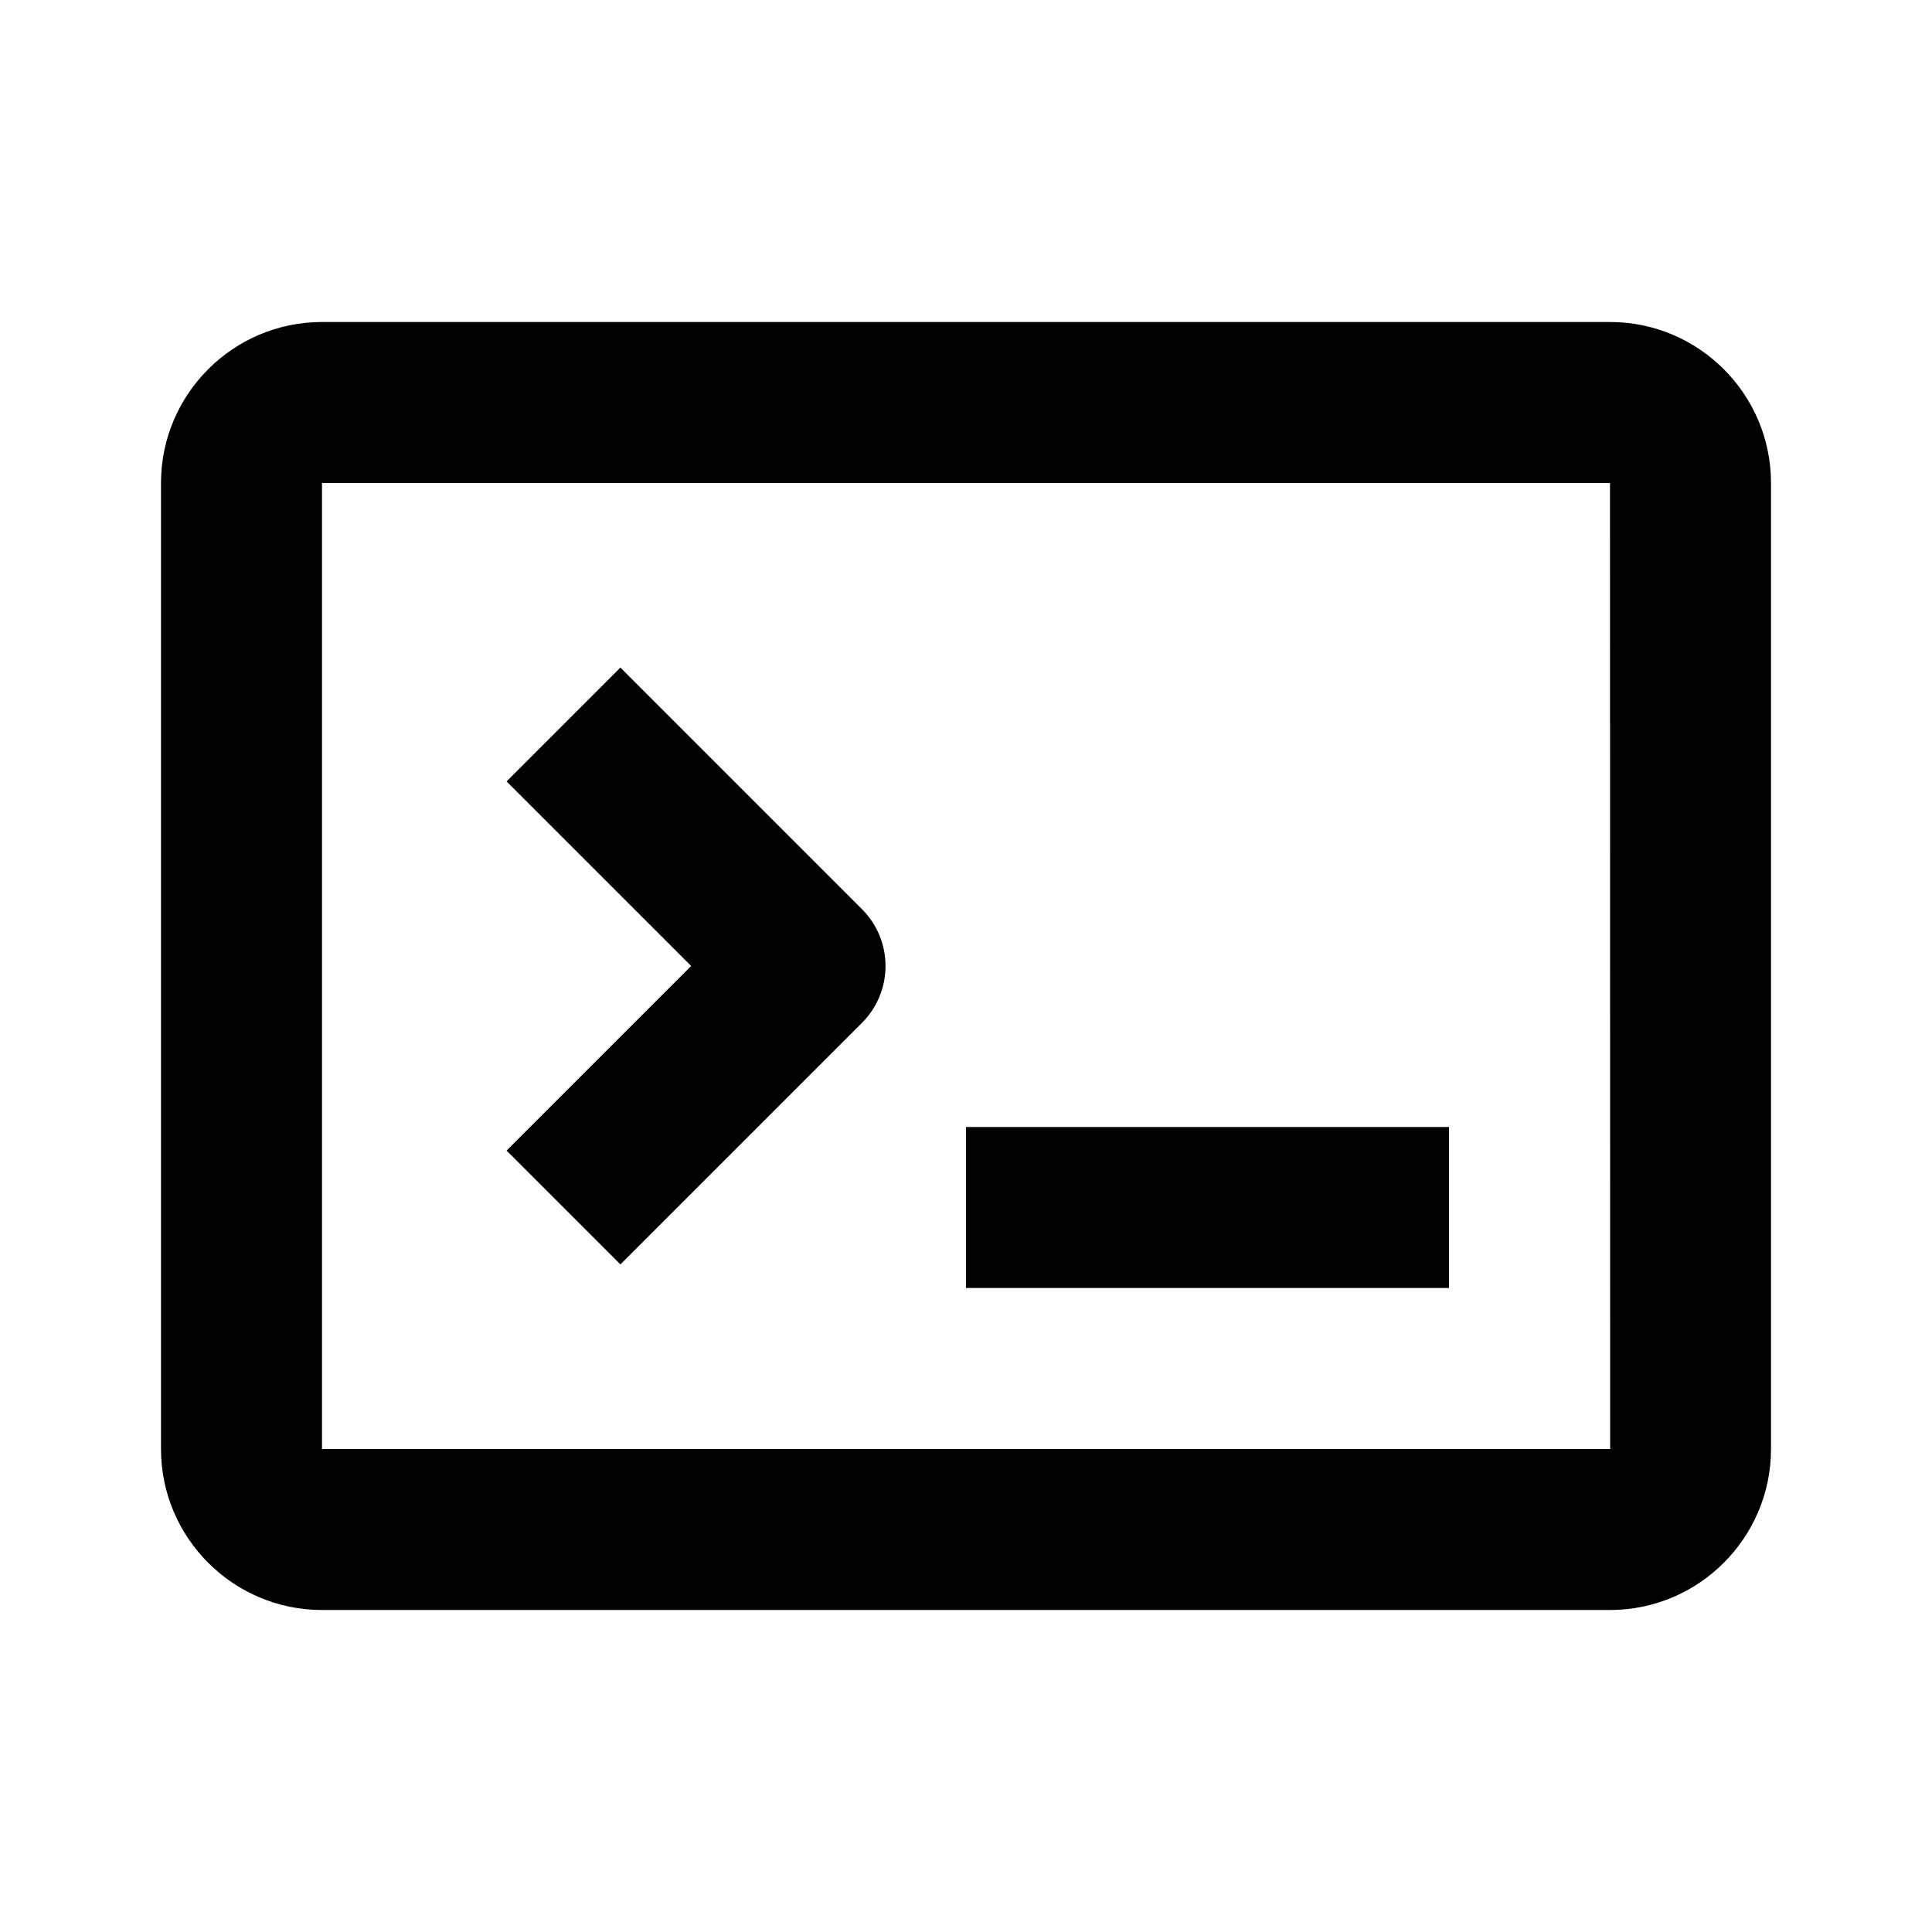 <?xml version="1.0" encoding="UTF-8"?>
<svg xmlns="http://www.w3.org/2000/svg" width="24" height="24" viewBox="0 0 24 24">
  <path d="M12 14H18V16H12zM7.707 8.293L6.293 9.707 8.586 12l-2.293 2.293 1.414 1.414 3-3c.391-.391.391-1.023 0-1.414L7.707 8.293z"></path>
  <path d="M20,4H4C2.897,4,2,4.897,2,6v12c0,1.103,0.897,2,2,2h16c1.103,0,2-0.897,2-2V6C22,4.897,21.103,4,20,4z M4,18V6h16 l0.002,12H4z"></path>
</svg>
